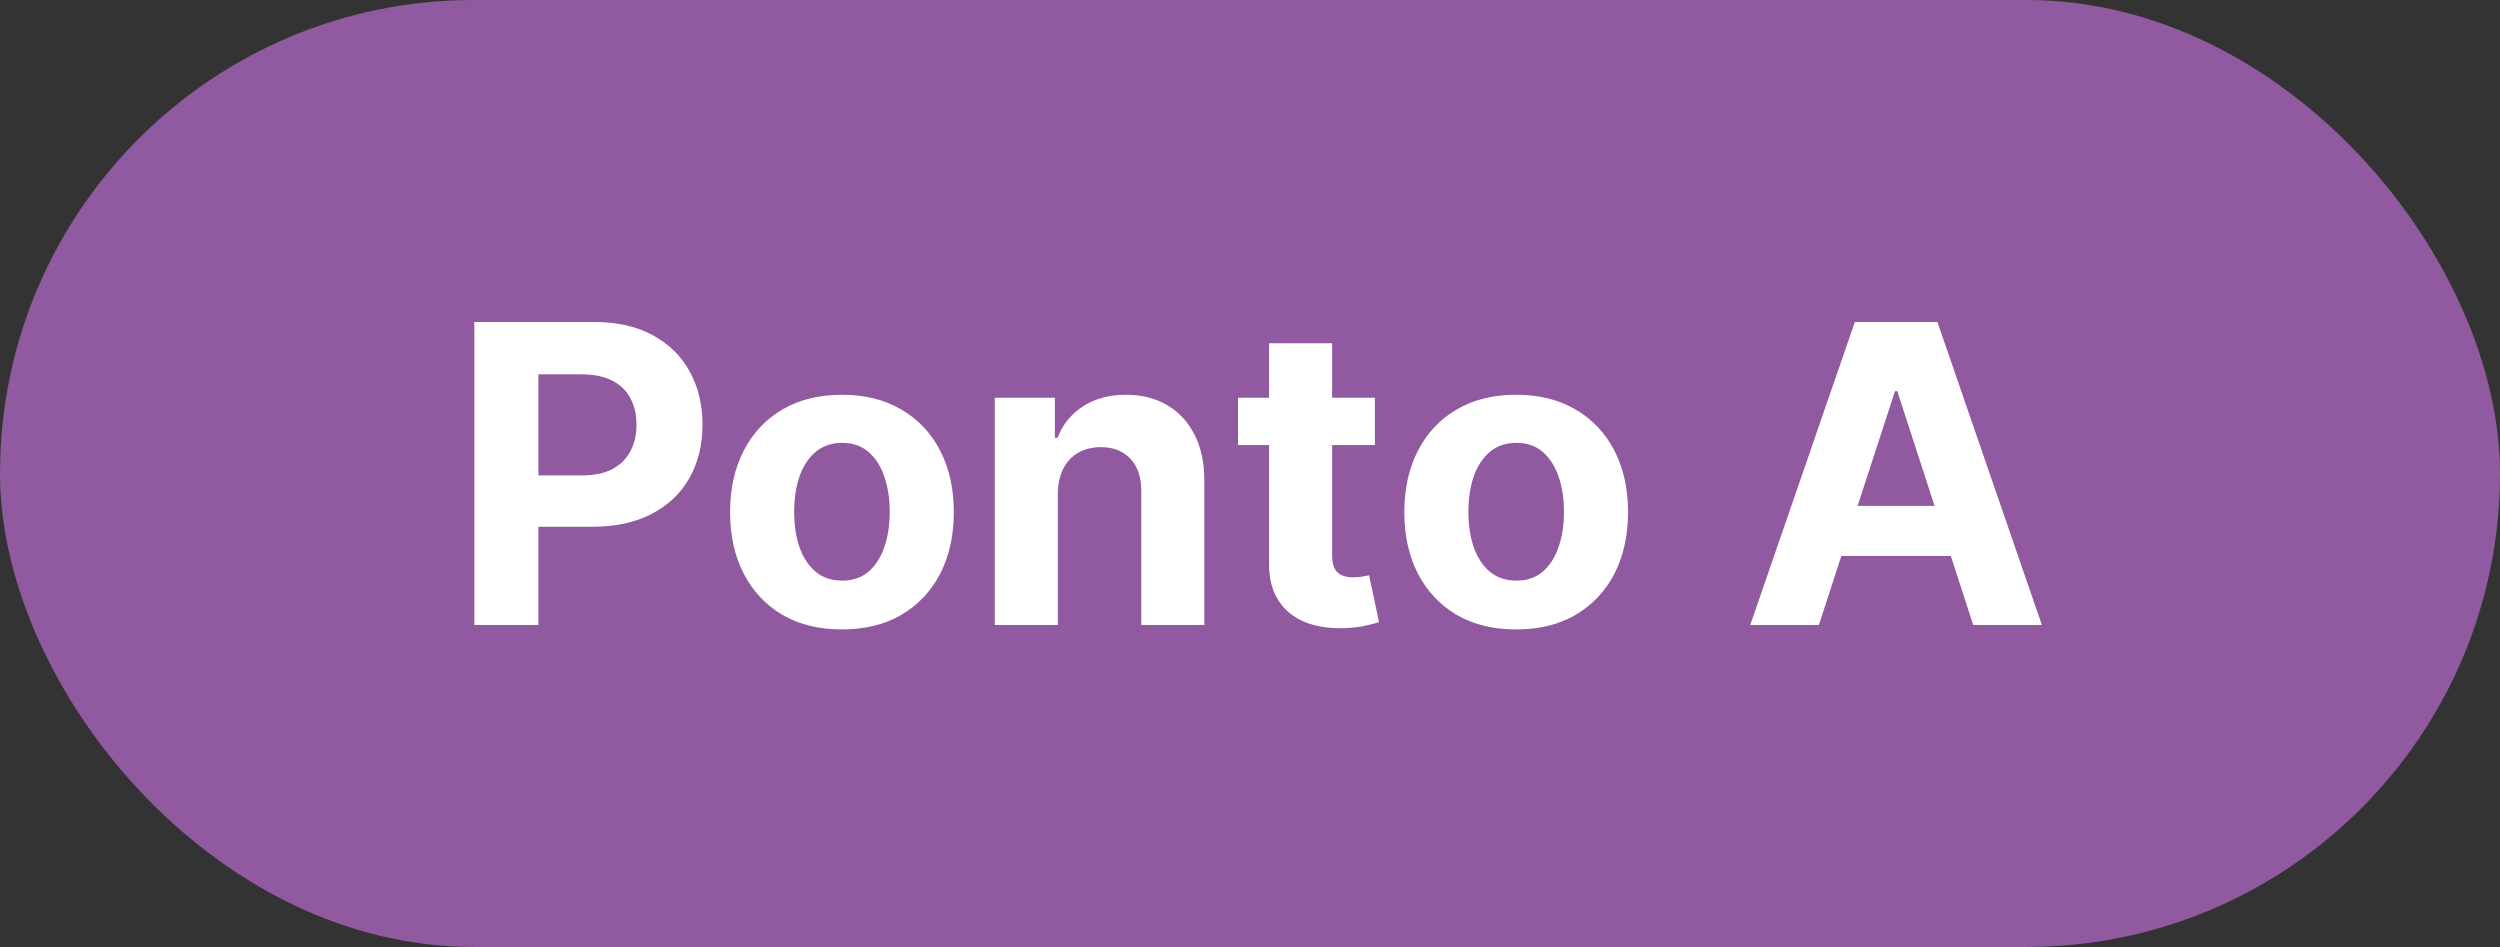 <svg xmlns="http://www.w3.org/2000/svg" width="132" height="50" viewBox="0 0 132 50" fill="none"><rect x="0" y="0" width="132" height="50" fill="#333333" stroke="none"/><rect width="132" height="50" rx="25" fill="#91599F"></rect><path d="M25.045 33V17H31.357C32.571 17 33.605 17.232 34.459 17.695C35.313 18.154 35.964 18.792 36.412 19.609C36.865 20.422 37.092 21.359 37.092 22.422C37.092 23.484 36.863 24.422 36.404 25.234C35.946 26.047 35.282 26.68 34.412 27.133C33.547 27.586 32.501 27.812 31.271 27.812H27.248V25.102H30.725C31.376 25.102 31.912 24.99 32.334 24.766C32.761 24.537 33.079 24.221 33.287 23.82C33.501 23.414 33.607 22.948 33.607 22.422C33.607 21.891 33.501 21.427 33.287 21.031C33.079 20.63 32.761 20.32 32.334 20.102C31.907 19.878 31.365 19.766 30.709 19.766H28.428V33H25.045ZM44.455 33.234C43.242 33.234 42.192 32.977 41.307 32.461C40.426 31.94 39.747 31.216 39.268 30.289C38.788 29.357 38.549 28.276 38.549 27.047C38.549 25.807 38.788 24.724 39.268 23.797C39.747 22.865 40.426 22.141 41.307 21.625C42.192 21.104 43.242 20.844 44.455 20.844C45.669 20.844 46.715 21.104 47.596 21.625C48.481 22.141 49.163 22.865 49.643 23.797C50.122 24.724 50.361 25.807 50.361 27.047C50.361 28.276 50.122 29.357 49.643 30.289C49.163 31.216 48.481 31.94 47.596 32.461C46.715 32.977 45.669 33.234 44.455 33.234ZM44.471 30.656C45.023 30.656 45.484 30.5 45.853 30.188C46.223 29.87 46.502 29.438 46.69 28.891C46.882 28.344 46.978 27.721 46.978 27.023C46.978 26.326 46.882 25.703 46.69 25.156C46.502 24.609 46.223 24.177 45.853 23.859C45.484 23.542 45.023 23.383 44.471 23.383C43.913 23.383 43.445 23.542 43.065 23.859C42.69 24.177 42.406 24.609 42.213 25.156C42.025 25.703 41.932 26.326 41.932 27.023C41.932 27.721 42.025 28.344 42.213 28.891C42.406 29.438 42.69 29.87 43.065 30.188C43.445 30.5 43.913 30.656 44.471 30.656ZM55.853 26.062V33H52.525V21H55.697V23.117H55.838C56.103 22.419 56.549 21.867 57.174 21.461C57.799 21.049 58.557 20.844 59.447 20.844C60.281 20.844 61.007 21.026 61.627 21.391C62.247 21.755 62.728 22.276 63.072 22.953C63.416 23.625 63.588 24.427 63.588 25.359V33H60.26V25.953C60.265 25.219 60.078 24.646 59.697 24.234C59.317 23.818 58.794 23.609 58.127 23.609C57.679 23.609 57.283 23.706 56.94 23.898C56.601 24.091 56.335 24.372 56.143 24.742C55.955 25.107 55.859 25.547 55.853 26.062ZM72.594 21V23.5H65.367V21H72.594ZM67.008 18.125H70.336V29.312C70.336 29.62 70.383 29.859 70.477 30.031C70.57 30.198 70.701 30.315 70.867 30.383C71.039 30.451 71.237 30.484 71.461 30.484C71.617 30.484 71.773 30.471 71.93 30.445C72.086 30.414 72.206 30.391 72.289 30.375L72.812 32.852C72.646 32.904 72.412 32.964 72.109 33.031C71.807 33.104 71.44 33.148 71.008 33.164C70.206 33.195 69.503 33.089 68.898 32.844C68.299 32.599 67.833 32.219 67.5 31.703C67.167 31.188 67.003 30.537 67.008 29.75V18.125ZM80.055 33.234C78.841 33.234 77.792 32.977 76.906 32.461C76.026 31.94 75.346 31.216 74.867 30.289C74.388 29.357 74.148 28.276 74.148 27.047C74.148 25.807 74.388 24.724 74.867 23.797C75.346 22.865 76.026 22.141 76.906 21.625C77.792 21.104 78.841 20.844 80.055 20.844C81.268 20.844 82.315 21.104 83.195 21.625C84.081 22.141 84.763 22.865 85.242 23.797C85.721 24.724 85.961 25.807 85.961 27.047C85.961 28.276 85.721 29.357 85.242 30.289C84.763 31.216 84.081 31.94 83.195 32.461C82.315 32.977 81.268 33.234 80.055 33.234ZM80.07 30.656C80.622 30.656 81.083 30.5 81.453 30.188C81.823 29.87 82.102 29.438 82.289 28.891C82.482 28.344 82.578 27.721 82.578 27.023C82.578 26.326 82.482 25.703 82.289 25.156C82.102 24.609 81.823 24.177 81.453 23.859C81.083 23.542 80.622 23.383 80.07 23.383C79.513 23.383 79.044 23.542 78.664 23.859C78.289 24.177 78.005 24.609 77.812 25.156C77.625 25.703 77.531 26.326 77.531 27.023C77.531 27.721 77.625 28.344 77.812 28.891C78.005 29.438 78.289 29.87 78.664 30.188C79.044 30.5 79.513 30.656 80.07 30.656ZM96.037 33H92.412L97.936 17H102.295L107.811 33H104.186L100.178 20.656H100.053L96.037 33ZM95.811 26.711H104.373V29.352H95.811V26.711Z" fill="white"></path></svg>
